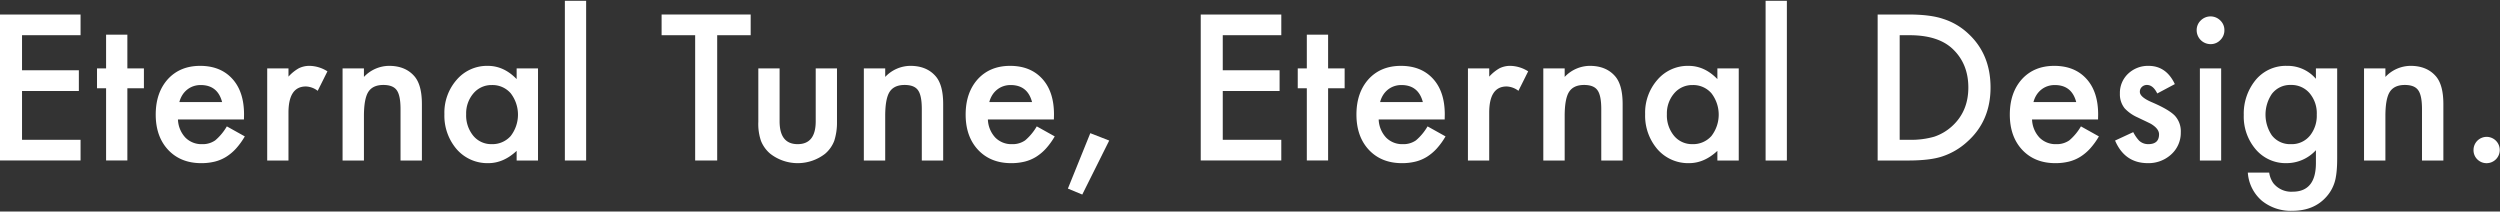 <svg xmlns="http://www.w3.org/2000/svg" width="981" height="83" viewBox="0 0 981 83">
  <rect x="0" y="0" width="981" height="83" fill="#333333" stroke="none"/>
  <g id="キャッチ" transform="translate(-393.435 -345.262)">
    <path id="パス_1358" data-name="パス 1358" d="M0,0H981V83H0Z" transform="translate(393.435 345.262)" fill="#fff" opacity="0"/>
    <path id="パス_1191" data-name="パス 1191" d="M425.048,356.109H402.08v13.765h22.3V378h-22.3v19.144h22.968v8.126H393.435V347.983h31.613Z" transform="translate(0 2.972)" fill="#fff"/>
    <path id="パス_1192" data-name="パス 1192" d="M422.378,372.557V400.9H414.03V372.557h-3.562v-7.793h3.563V351.52h8.347v13.244h6.495v7.793Z" transform="translate(21.034 7.34)" fill="#fff"/>
    <path id="パス_1193" data-name="パス 1193" d="M455.394,378.035H429.5a10.977,10.977,0,0,0,2.894,7.087,8.831,8.831,0,0,0,6.568,2.6,8.553,8.553,0,0,0,5.156-1.484,21.058,21.058,0,0,0,4.564-5.491l7.051,3.933a28.309,28.309,0,0,1-3.451,4.769,18.535,18.535,0,0,1-3.9,3.265,15.668,15.668,0,0,1-4.488,1.871,21.876,21.876,0,0,1-5.232.594q-8.089,0-12.987-5.194-4.9-5.233-4.9-13.876,0-8.572,4.749-13.877Q430.314,357,438.217,357q7.975,0,12.614,5.082,4.6,5.045,4.6,13.988Zm-8.571-6.828q-1.743-6.678-8.421-6.678a8.673,8.673,0,0,0-2.858.463,8.2,8.2,0,0,0-2.429,1.336,8.519,8.519,0,0,0-1.875,2.1,9.823,9.823,0,0,0-1.187,2.782Z" transform="translate(33.766 14.105)" fill="#fff"/>
    <path id="パス_1194" data-name="パス 1194" d="M440.351,358H448.7v3.229a15.906,15.906,0,0,1,4.083-3.3,9.374,9.374,0,0,1,4.3-.928,13.48,13.48,0,0,1,6.9,2.152l-3.822,7.643a7.971,7.971,0,0,0-4.637-1.707q-6.829,0-6.828,10.314v18.737h-8.347Z" transform="translate(57.937 14.105)" fill="#fff"/>
    <path id="パス_1195" data-name="パス 1195" d="M453.583,358h8.383v3.339a13.682,13.682,0,0,1,9.869-4.34q6.309,0,9.834,3.969,3.041,3.376,3.042,11.02v22.15h-8.385V373.954q0-5.344-1.484-7.384-1.445-2.078-5.268-2.076-4.157,0-5.9,2.744-1.706,2.709-1.707,9.46v17.439h-8.383Z" transform="translate(74.277 14.105)" fill="#fff"/>
    <path id="パス_1196" data-name="パス 1196" d="M499.809,358h8.385v36.138h-8.385v-3.784q-5.159,4.821-11.094,4.823a15.982,15.982,0,0,1-12.393-5.417,20.146,20.146,0,0,1-4.861-13.8,19.524,19.524,0,0,1,4.861-13.541A15.669,15.669,0,0,1,488.494,357q6.306,0,11.315,5.194ZM480,375.957a12.592,12.592,0,0,0,2.782,8.461,9.114,9.114,0,0,0,7.2,3.3,9.57,9.57,0,0,0,7.494-3.191,13.737,13.737,0,0,0,0-16.771,9.451,9.451,0,0,0-7.42-3.227,9.229,9.229,0,0,0-7.2,3.265A12.036,12.036,0,0,0,480,375.957Z" transform="translate(96.356 14.105)" fill="#fff"/>
    <path id="パス_1197" data-name="パス 1197" d="M500.96,345.576v62.667h-8.347V345.576Z" transform="translate(122.475 0)" fill="#fff"/>
    <path id="パス_1198" data-name="パス 1198" d="M531.413,356.109V405.27h-8.645V356.109H509.6v-8.126h34.952v8.126Z" transform="translate(143.448 2.972)" fill="#fff"/>
    <path id="パス_1199" data-name="パス 1199" d="M534.927,357.446v20.742q0,8.978,7.087,8.978t7.087-8.978V357.446h8.347v20.928a23.339,23.339,0,0,1-1.075,7.494,12.57,12.57,0,0,1-3.6,5.082,17.537,17.537,0,0,1-21.482,0,12.775,12.775,0,0,1-3.674-5.082,20.666,20.666,0,0,1-1.037-7.494V357.446Z" transform="translate(164.421 14.658)" fill="#fff"/>
    <path id="パス_1200" data-name="パス 1200" d="M545.107,358h8.385v3.339a13.682,13.682,0,0,1,9.869-4.34q6.306,0,9.831,3.969,3.044,3.376,3.044,11.02v22.15h-8.385V373.954q0-5.344-1.484-7.384-1.448-2.078-5.27-2.076-4.157,0-5.9,2.744-1.71,2.709-1.707,9.46v17.439h-8.385Z" transform="translate(187.3 14.105)" fill="#fff"/>
    <path id="パス_1201" data-name="パス 1201" d="M597.6,378.035h-25.9a10.977,10.977,0,0,0,2.894,7.087,8.831,8.831,0,0,0,6.568,2.6,8.553,8.553,0,0,0,5.156-1.484,21.058,21.058,0,0,0,4.564-5.491l7.049,3.933a28.177,28.177,0,0,1-3.448,4.769,18.534,18.534,0,0,1-3.9,3.265,15.669,15.669,0,0,1-4.488,1.871,21.874,21.874,0,0,1-5.232.594q-8.089,0-12.987-5.194-4.9-5.233-4.9-13.876,0-8.572,4.749-13.877Q572.523,357,580.426,357q7.975,0,12.614,5.082,4.6,5.045,4.6,13.988Zm-8.571-6.828q-1.743-6.678-8.421-6.678a8.673,8.673,0,0,0-2.858.463,8.2,8.2,0,0,0-2.429,1.336,8.518,8.518,0,0,0-1.875,2.1,9.819,9.819,0,0,0-1.187,2.782Z" transform="translate(209.381 14.105)" fill="#fff"/>
    <path id="パス_1202" data-name="パス 1202" d="M589.727,368.818l7.42,2.894L586.574,392.9l-5.641-2.338Z" transform="translate(231.542 28.702)" fill="#fff"/>
    <path id="パス_1203" data-name="パス 1203" d="M635.871,356.109H612.9v13.765h22.3V378H612.9v19.144h22.968v8.126H604.258V347.983h31.613Z" transform="translate(260.346 2.972)" fill="#fff"/>
    <path id="パス_1204" data-name="パス 1204" d="M633.2,372.557V400.9h-8.35V372.557h-3.56v-7.793h3.56V351.52h8.35v13.244h6.492v7.793Z" transform="translate(281.382 7.34)" fill="#fff"/>
    <path id="パス_1205" data-name="パス 1205" d="M666.217,378.035h-25.9a10.988,10.988,0,0,0,2.894,7.087,8.835,8.835,0,0,0,6.569,2.6,8.544,8.544,0,0,0,5.156-1.484,21.06,21.06,0,0,0,4.564-5.491l7.051,3.933a28.307,28.307,0,0,1-3.451,4.769,18.579,18.579,0,0,1-3.9,3.265,15.68,15.68,0,0,1-4.49,1.871,21.874,21.874,0,0,1-5.232.594q-8.089,0-12.987-5.194-4.895-5.233-4.9-13.876,0-8.572,4.749-13.877Q641.137,357,649.04,357q7.976,0,12.614,5.082,4.6,5.045,4.6,13.988Zm-8.571-6.828q-1.743-6.678-8.421-6.678a8.682,8.682,0,0,0-2.858.463,8.206,8.206,0,0,0-2.429,1.336,8.47,8.47,0,0,0-1.873,2.1,9.769,9.769,0,0,0-1.189,2.782Z" transform="translate(294.112 14.105)" fill="#fff"/>
    <path id="パス_1206" data-name="パス 1206" d="M651.174,358h8.35v3.229a15.94,15.94,0,0,1,4.081-3.3,9.377,9.377,0,0,1,4.3-.928,13.492,13.492,0,0,1,6.9,2.152l-3.822,7.643a7.983,7.983,0,0,0-4.64-1.707q-6.825,0-6.825,10.314v18.737h-8.35Z" transform="translate(318.283 14.105)" fill="#fff"/>
    <path id="パス_1207" data-name="パス 1207" d="M664.406,358h8.385v3.339a13.678,13.678,0,0,1,9.869-4.34q6.306,0,9.831,3.969,3.04,3.376,3.042,11.02v22.15h-8.383V373.954q0-5.344-1.486-7.384-1.445-2.078-5.268-2.076-4.157,0-5.9,2.744-1.706,2.709-1.705,9.46v17.439h-8.385Z" transform="translate(334.623 14.105)" fill="#fff"/>
    <path id="パス_1208" data-name="パス 1208" d="M710.631,358h8.385v36.138h-8.385v-3.784q-5.156,4.821-11.094,4.823a15.985,15.985,0,0,1-12.392-5.417,20.144,20.144,0,0,1-4.859-13.8,19.523,19.523,0,0,1,4.859-13.541A15.668,15.668,0,0,1,699.316,357q6.306,0,11.315,5.194Zm-19.812,17.957a12.591,12.591,0,0,0,2.782,8.461,9.114,9.114,0,0,0,7.2,3.3,9.57,9.57,0,0,0,7.494-3.191,13.729,13.729,0,0,0,0-16.771,9.45,9.45,0,0,0-7.42-3.227,9.231,9.231,0,0,0-7.2,3.265A12.036,12.036,0,0,0,690.819,375.957Z" transform="translate(356.703 14.105)" fill="#fff"/>
    <path id="パス_1209" data-name="パス 1209" d="M711.783,345.576v62.667h-8.347V345.576Z" transform="translate(382.822 0)" fill="#fff"/>
    <path id="パス_1210" data-name="パス 1210" d="M723.109,405.27V347.983H735.13q8.642,0,13.653,1.707a25.557,25.557,0,0,1,9.758,5.677q8.867,8.089,8.868,21.261,0,13.208-9.239,21.37a26.924,26.924,0,0,1-9.72,5.677q-4.75,1.6-13.47,1.6Zm8.645-8.126h3.9a32.527,32.527,0,0,0,9.684-1.222,19.669,19.669,0,0,0,6.975-4.119q6.383-5.823,6.383-15.175,0-9.427-6.307-15.287-5.679-5.233-16.735-5.232h-3.9Z" transform="translate(407.116 2.972)" fill="#fff"/>
    <path id="パス_1211" data-name="パス 1211" d="M780.934,378.035h-25.9a10.977,10.977,0,0,0,2.894,7.087,8.831,8.831,0,0,0,6.569,2.6,8.553,8.553,0,0,0,5.156-1.484,21.057,21.057,0,0,0,4.564-5.491l7.051,3.933a28.307,28.307,0,0,1-3.451,4.769,18.539,18.539,0,0,1-3.9,3.265,15.669,15.669,0,0,1-4.488,1.871,21.876,21.876,0,0,1-5.232.594q-8.089,0-12.987-5.194-4.9-5.233-4.9-13.876,0-8.572,4.749-13.877Q755.854,357,763.757,357q7.976,0,12.614,5.082,4.6,5.045,4.6,13.988Zm-8.571-6.828q-1.743-6.678-8.421-6.678a8.683,8.683,0,0,0-2.858.463,8.2,8.2,0,0,0-2.429,1.336,8.468,8.468,0,0,0-1.873,2.1,9.773,9.773,0,0,0-1.189,2.782Z" transform="translate(435.777 14.105)" fill="#fff"/>
    <path id="パス_1212" data-name="パス 1212" d="M788.246,364.159l-6.9,3.674q-1.636-3.339-4.045-3.339a2.78,2.78,0,0,0-1.967.76,2.546,2.546,0,0,0-.816,1.947q0,2.082,4.823,4.119,6.641,2.86,8.942,5.27a9.014,9.014,0,0,1,2.3,6.492,11.381,11.381,0,0,1-3.857,8.756,13.135,13.135,0,0,1-9.054,3.339q-9.092,0-12.875-8.868l7.125-3.3a15.391,15.391,0,0,0,2.264,3.3,5.157,5.157,0,0,0,3.636,1.41q4.227,0,4.228-3.857,0-2.226-3.265-4.157-1.26-.63-2.523-1.225t-2.559-1.225a15.645,15.645,0,0,1-5.12-3.56,8.77,8.77,0,0,1-1.893-5.826,10.317,10.317,0,0,1,3.227-7.791A11.323,11.323,0,0,1,777.93,357Q784.869,357,788.246,364.159Z" transform="translate(458.594 14.105)" fill="#fff"/>
    <path id="パス_1213" data-name="パス 1213" d="M779.123,353.7a5.168,5.168,0,0,1,1.594-3.786,5.42,5.42,0,0,1,7.681,0,5.136,5.136,0,0,1,1.6,3.822,5.259,5.259,0,0,1-1.6,3.86,5.144,5.144,0,0,1-3.822,1.6,5.445,5.445,0,0,1-5.453-5.491Zm9.608,15.025V404.86h-8.347V368.722Z" transform="translate(476.288 3.382)" fill="#fff"/>
    <path id="パス_1214" data-name="パス 1214" d="M824.047,393.284q0,2.561-.165,4.508a31.056,31.056,0,0,1-.465,3.433,15.277,15.277,0,0,1-3.486,7.013q-4.9,5.639-13.47,5.639a17.98,17.98,0,0,1-11.91-3.9,15.92,15.92,0,0,1-5.565-11.094h8.385a9.5,9.5,0,0,0,1.6,4.119,8.966,8.966,0,0,0,7.57,3.377q9.162,0,9.163-11.244v-5.044a15.59,15.59,0,0,1-11.465,5.082,15.394,15.394,0,0,1-12.1-5.344,19.793,19.793,0,0,1-4.749-13.541,20.834,20.834,0,0,1,4.416-13.432A15.339,15.339,0,0,1,804.346,357,14.566,14.566,0,0,1,815.7,362.08V358h8.347Zm-8.012-17.142a12.163,12.163,0,0,0-2.82-8.421,9.327,9.327,0,0,0-7.31-3.227,8.981,8.981,0,0,0-7.494,3.524,14.513,14.513,0,0,0,0,16.25,9,9,0,0,0,7.494,3.451,9.167,9.167,0,0,0,7.57-3.486A12.425,12.425,0,0,0,816.035,376.142Z" transform="translate(486.497 14.105)" fill="#fff"/>
    <path id="パス_1215" data-name="パス 1215" d="M808.507,358h8.385v3.339a13.682,13.682,0,0,1,9.869-4.34q6.309,0,9.834,3.969,3.04,3.376,3.042,11.02v22.15h-8.385V373.954q0-5.344-1.484-7.384-1.448-2.078-5.268-2.076-4.157,0-5.9,2.744-1.706,2.709-1.707,9.46v17.439h-8.385Z" transform="translate(512.574 14.105)" fill="#fff"/>
    <path id="パス_1216" data-name="パス 1216" d="M827.732,374.586a5.144,5.144,0,0,1,8.794-3.6,5.169,5.169,0,0,1-7.31,7.31A5.028,5.028,0,0,1,827.732,374.586Z" transform="translate(536.315 29.502)" fill="#fff"/>
  </g>
</svg>
